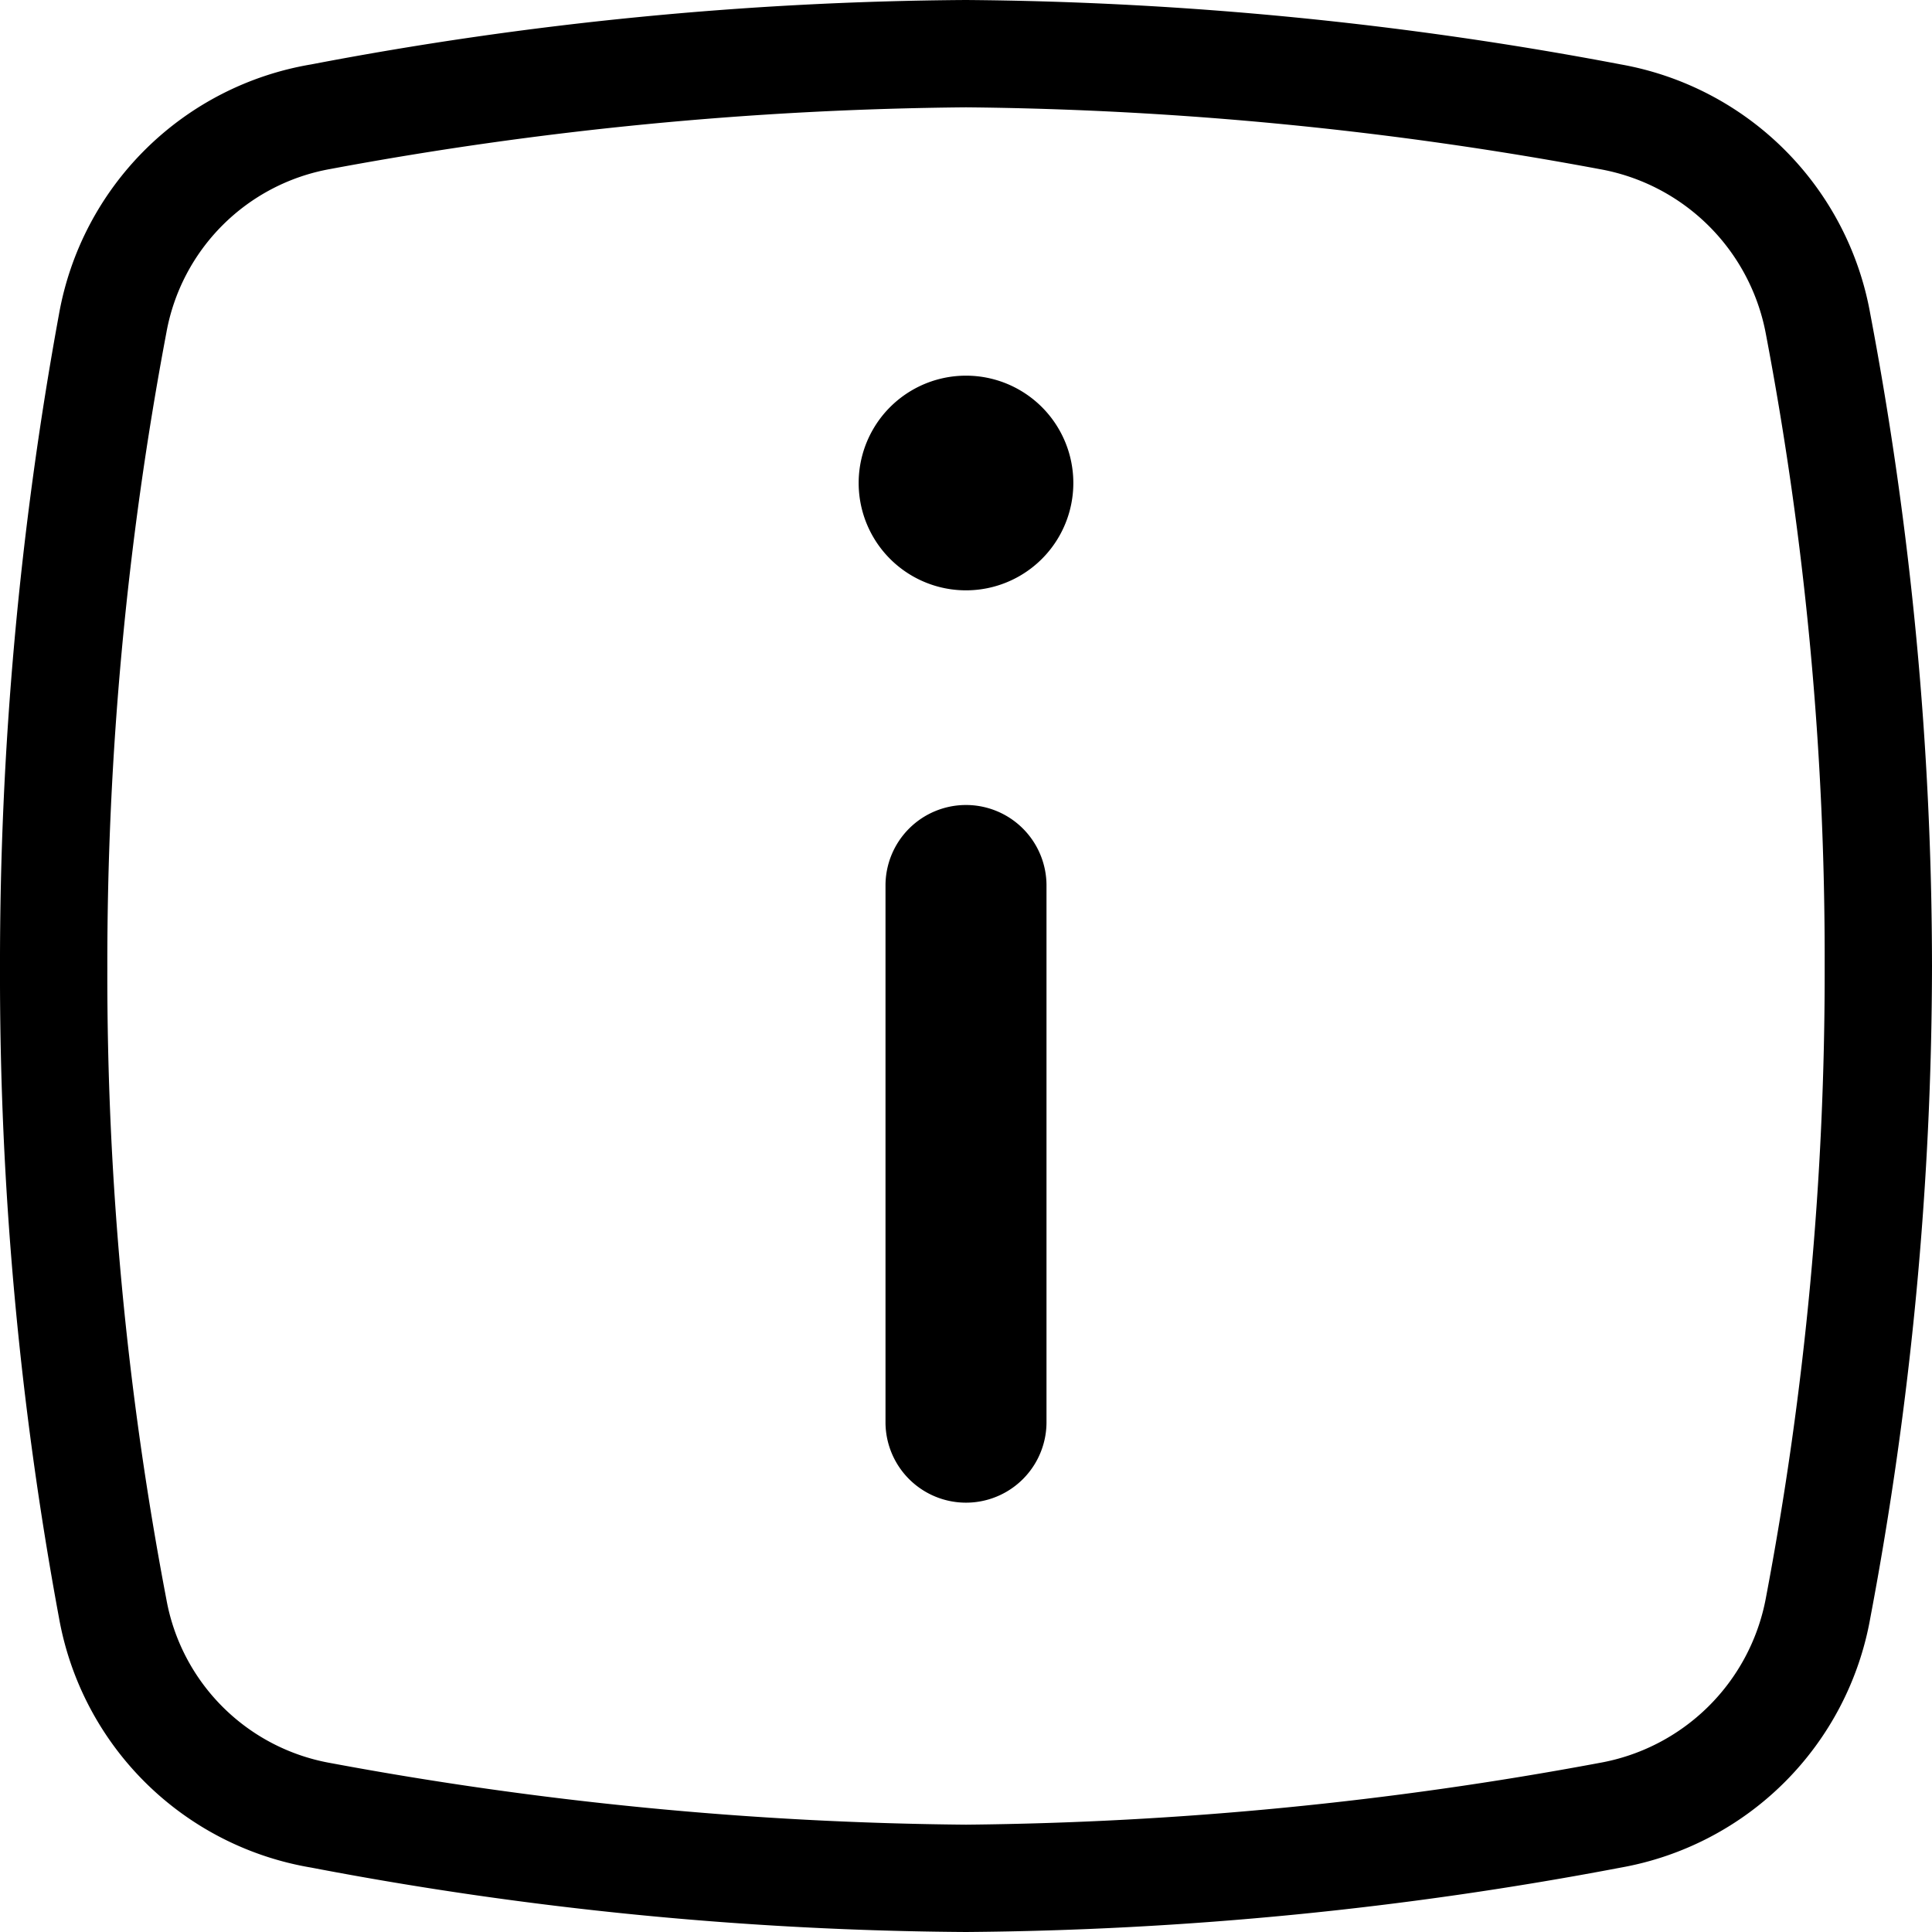 <svg xmlns="http://www.w3.org/2000/svg" width="36" height="36" viewBox="0 0 36 36"><path d="M18 0a67.953 67.953 0 0112.2 1.2 5.744 5.744 0 014.65 4.65A65.4 65.4 0 0136 18a65.806 65.806 0 01-1.15 12.15 5.744 5.744 0 01-4.65 4.65A67.953 67.953 0 0118 36a67.097 67.097 0 01-12.2-1.2 5.74 5.74 0 01-4.7-4.65A65.635 65.635 0 010 18.05a67.11 67.11 0 011.1-12.2A5.74 5.74 0 015.8 1.2 67.097 67.097 0 0118 0zm0 2A67.716 67.716 0 006.15 3.15 3.777 3.777 0 003.1 6.2 63.369 63.369 0 002 18.05 61.936 61.936 0 003.1 29.8a3.777 3.777 0 003.05 3.05A67.716 67.716 0 0018 34a67.626 67.626 0 0011.8-1.15 3.835 3.835 0 003.1-3.05A62.465 62.465 0 0034 18a62.083 62.083 0 00-1.1-11.8 3.835 3.835 0 00-3.1-3.05A67.626 67.626 0 0018 2zm0 13a1.5 1.5 0 011.5 1.5v10a1.5 1.5 0 01-3 0v-10A1.5 1.5 0 0118 15zm0-8a2 2 0 110 4 2 2 0 010-4z"/></svg>